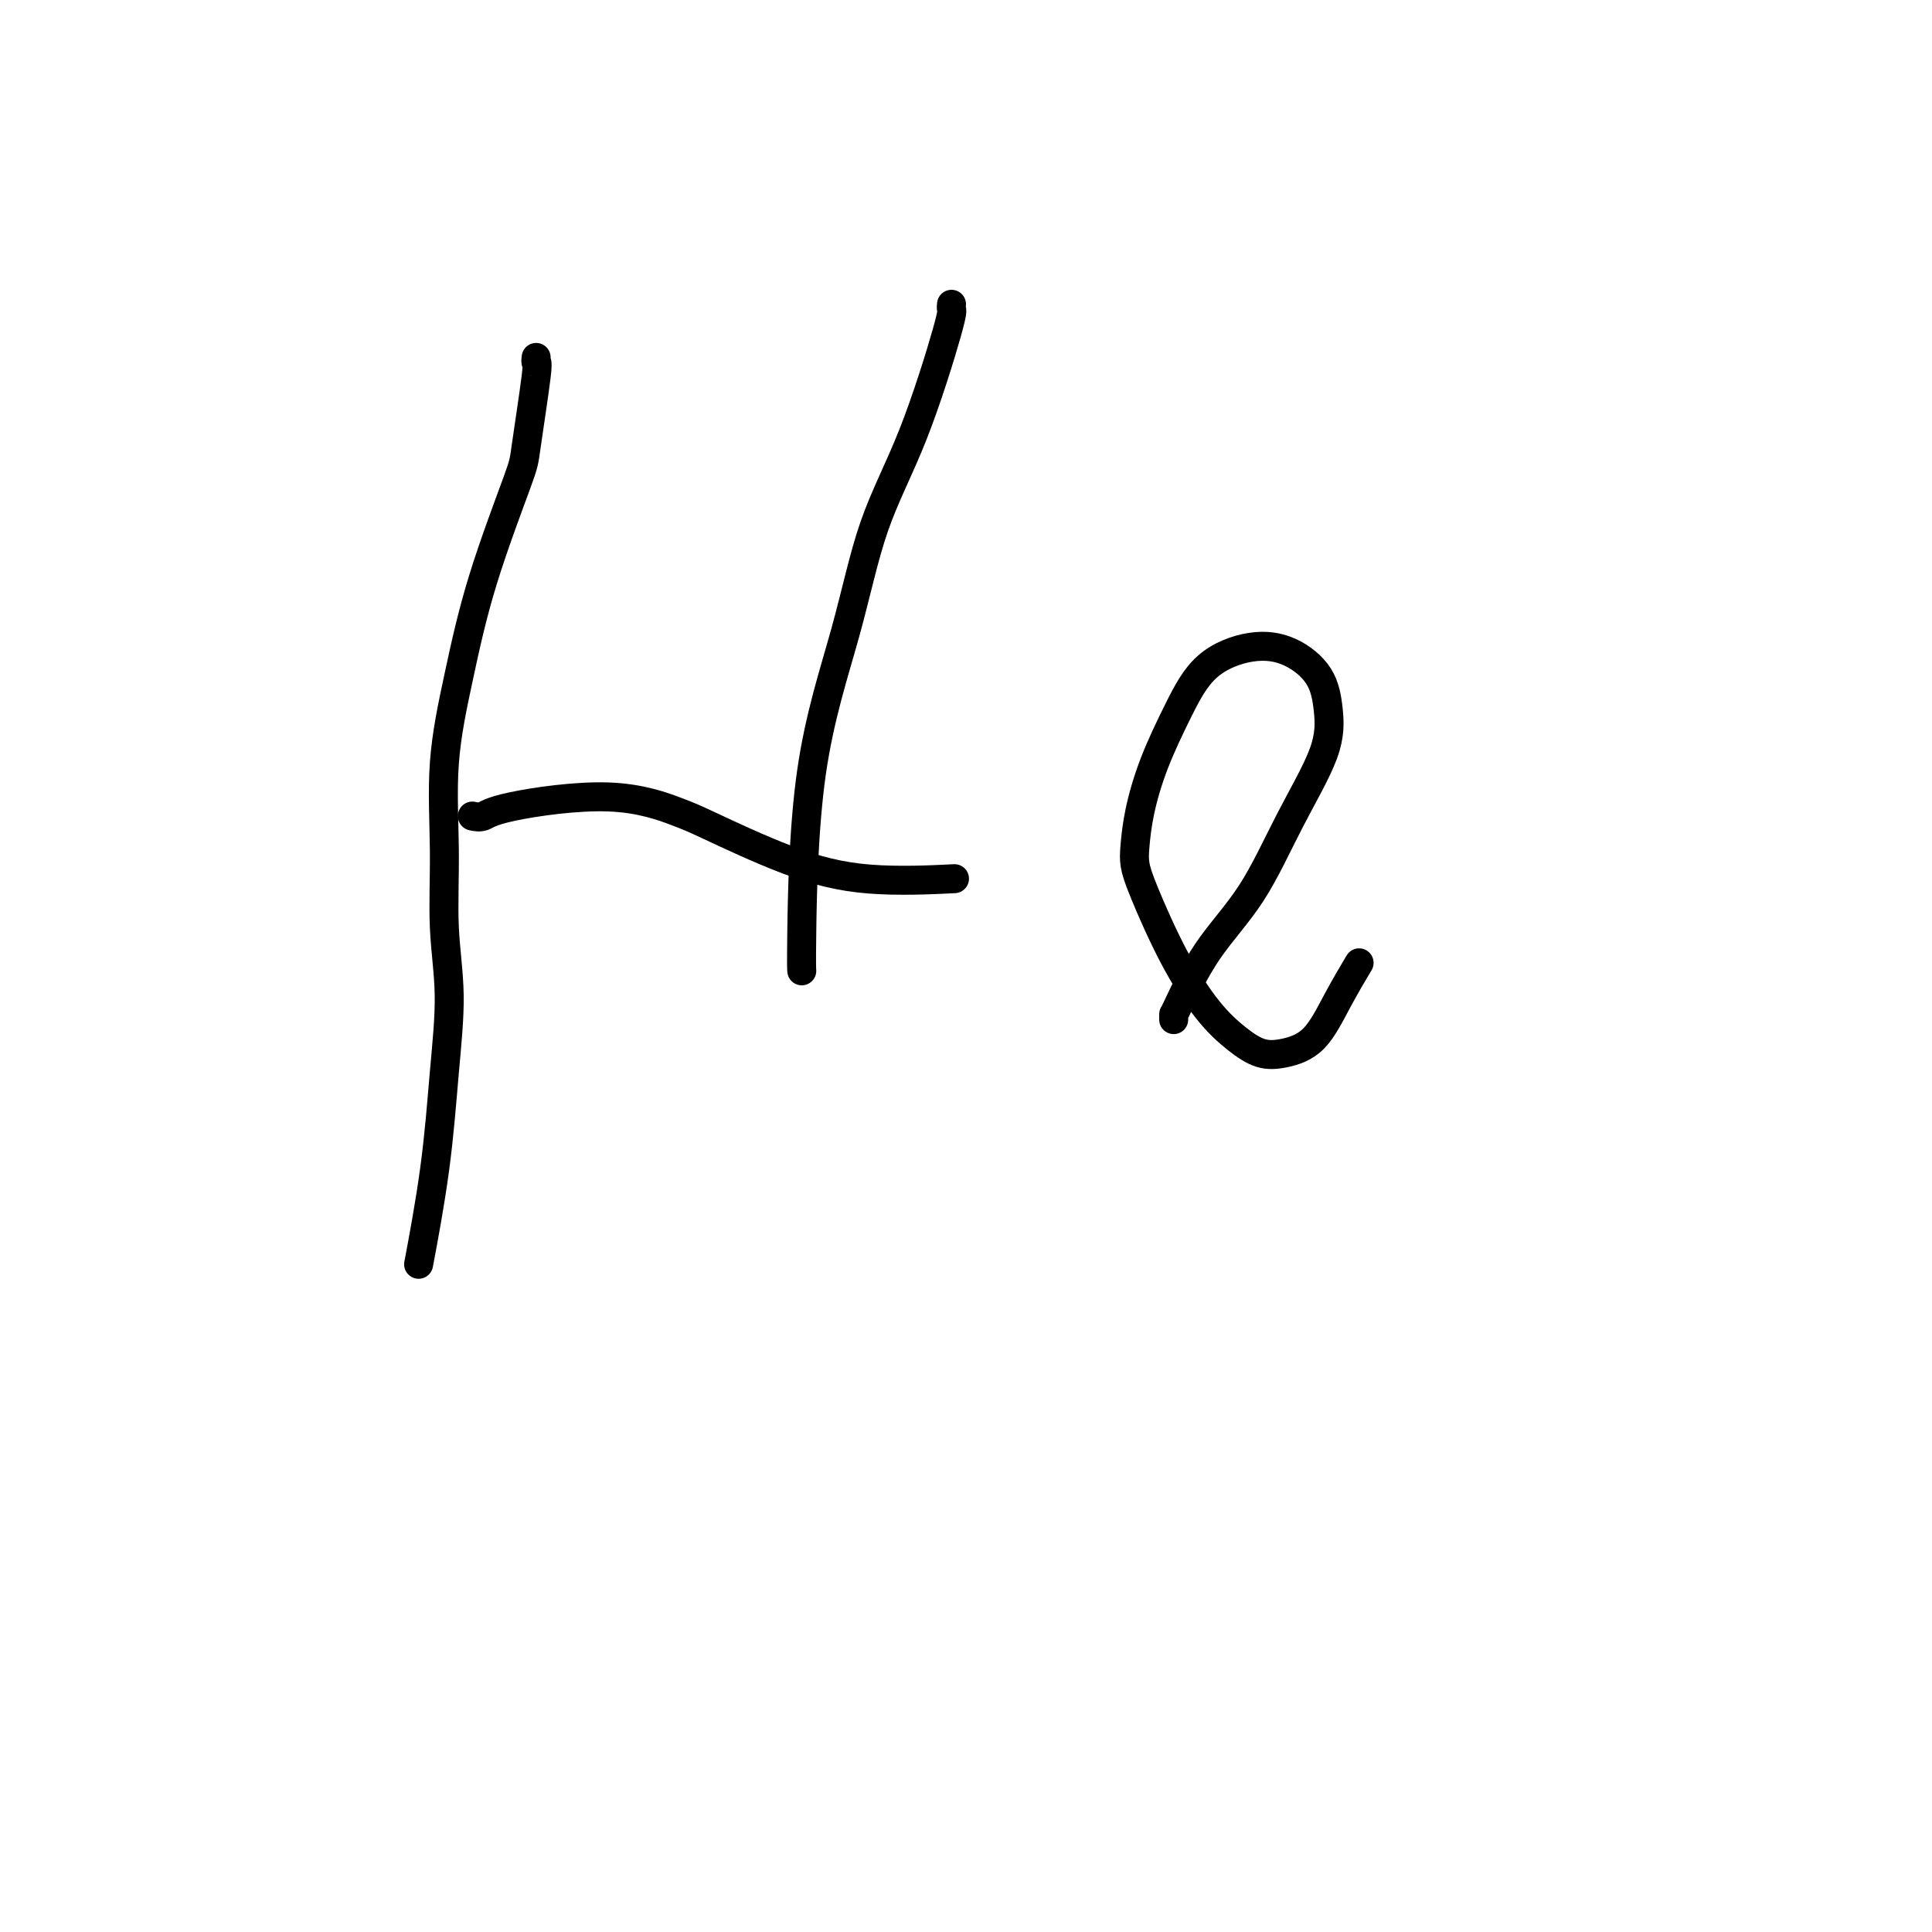 <svg viewBox='0 0 400 400' version='1.1' xmlns='http://www.w3.org/2000/svg' xmlns:xlink='http://www.w3.org/1999/xlink'><g fill='none' stroke='#000000' stroke-width='6' stroke-linecap='round' stroke-linejoin='round'><path d='M111,74c-0.057,0.477 -0.114,0.954 0,1c0.114,0.046 0.401,-0.338 0,3c-0.401,3.338 -1.488,10.397 -2,14c-0.512,3.603 -0.448,3.751 -2,8c-1.552,4.249 -4.718,12.598 -7,20c-2.282,7.402 -3.679,13.855 -5,20c-1.321,6.145 -2.567,11.981 -3,18c-0.433,6.019 -0.054,12.219 0,18c0.054,5.781 -0.217,11.142 0,16c0.217,4.858 0.923,9.213 1,14c0.077,4.787 -0.474,10.005 -1,16c-0.526,5.995 -1.026,12.768 -2,20c-0.974,7.232 -2.421,14.923 -3,18c-0.579,3.077 -0.289,1.538 0,0'/><path d='M98,169c-0.179,-0.039 -0.357,-0.077 0,0c0.357,0.077 1.251,0.271 2,0c0.749,-0.271 1.355,-1.007 6,-2c4.645,-0.993 13.330,-2.245 20,-2c6.670,0.245 11.324,1.985 14,3c2.676,1.015 3.375,1.305 7,3c3.625,1.695 10.178,4.794 16,7c5.822,2.206 10.914,3.517 17,4c6.086,0.483 13.168,0.138 16,0c2.832,-0.138 1.416,-0.069 0,0'/><path d='M197,63c-0.043,0.375 -0.087,0.750 0,1c0.087,0.250 0.304,0.375 -1,5c-1.304,4.625 -4.129,13.750 -7,21c-2.871,7.250 -5.789,12.626 -8,19c-2.211,6.374 -3.717,13.747 -6,22c-2.283,8.253 -5.344,17.387 -7,29c-1.656,11.613 -1.907,25.703 -2,33c-0.093,7.297 -0.026,7.799 0,8c0.026,0.201 0.013,0.100 0,0'/><path d='M243,211c-0.000,-0.030 -0.000,-0.059 0,0c0.000,0.059 0.001,0.208 0,0c-0.001,-0.208 -0.005,-0.771 0,-1c0.005,-0.229 0.017,-0.123 0,0c-0.017,0.123 -0.064,0.262 1,-2c1.064,-2.262 3.238,-6.924 6,-11c2.762,-4.076 6.110,-7.565 9,-12c2.890,-4.435 5.322,-9.815 8,-15c2.678,-5.185 5.603,-10.176 7,-14c1.397,-3.824 1.267,-6.480 1,-9c-0.267,-2.520 -0.671,-4.903 -2,-7c-1.329,-2.097 -3.584,-3.910 -6,-5c-2.416,-1.090 -4.994,-1.459 -8,-1c-3.006,0.459 -6.441,1.746 -9,4c-2.559,2.254 -4.242,5.473 -6,9c-1.758,3.527 -3.593,7.360 -5,11c-1.407,3.640 -2.388,7.088 -3,10c-0.612,2.912 -0.854,5.289 -1,7c-0.146,1.711 -0.196,2.758 0,4c0.196,1.242 0.638,2.680 2,6c1.362,3.320 3.643,8.523 6,13c2.357,4.477 4.790,8.228 7,11c2.210,2.772 4.197,4.566 6,6c1.803,1.434 3.422,2.509 5,3c1.578,0.491 3.113,0.397 5,0c1.887,-0.397 4.124,-1.096 6,-3c1.876,-1.904 3.390,-5.013 5,-8c1.610,-2.987 3.317,-5.854 4,-7c0.683,-1.146 0.341,-0.573 0,0'/></g>
</svg>